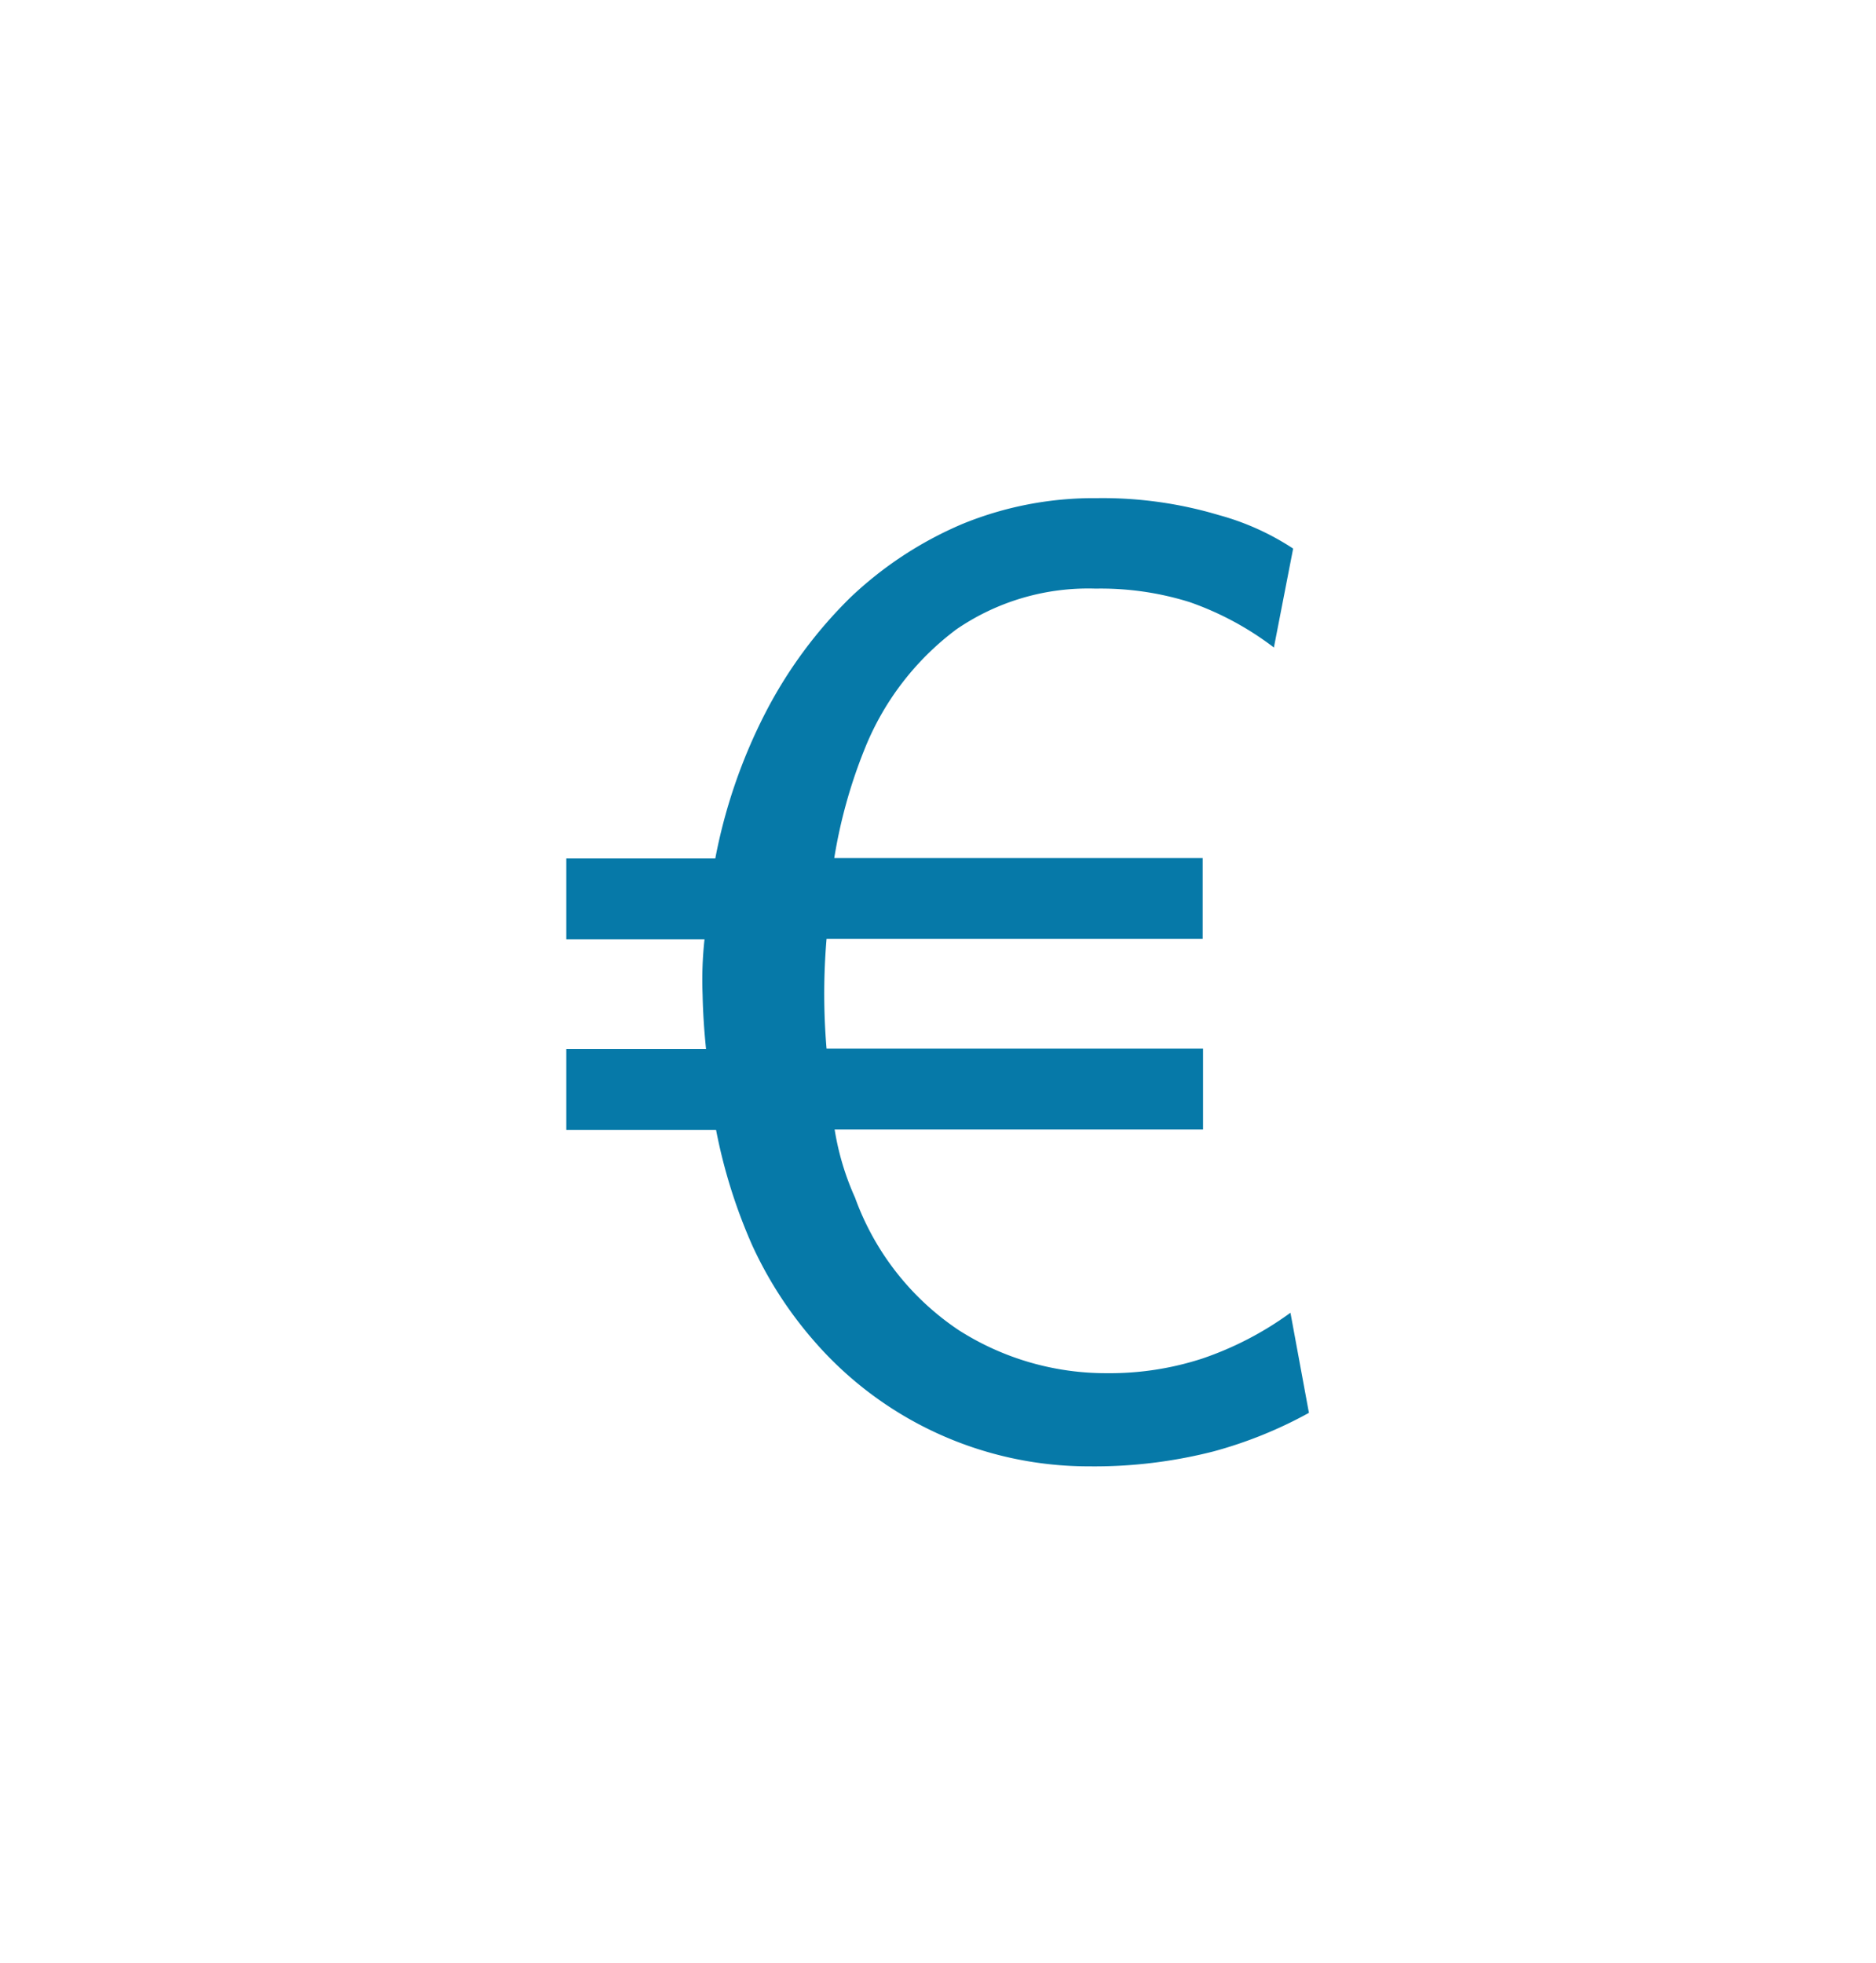 <?xml version="1.0" encoding="UTF-8"?>
<svg xmlns="http://www.w3.org/2000/svg" viewBox="0 0 48.73 50.99">
  <g id="Finanzen">
    <path d="M34,36.7a11.17,11.17,0,0,1-2.47,1,12.48,12.48,0,0,1-3.25.39,9.44,9.44,0,0,1-7.12-3.24,10.31,10.31,0,0,1-1.62-2.5,13.93,13.93,0,0,1-.94-3H14.71v-2.1h3.63c-.05-.48-.08-.95-.09-1.42a9.77,9.77,0,0,1,.05-1.43H14.71v-2.1h3.87a14,14,0,0,1,1.3-3.78,11.73,11.73,0,0,1,2.21-3A9.73,9.73,0,0,1,25,13.61a9,9,0,0,1,3.5-.67,10.54,10.54,0,0,1,3.16.44,6.72,6.72,0,0,1,1.93.87l-.5,2.57a7.86,7.86,0,0,0-2.19-1.18,7.73,7.73,0,0,0-2.44-.35,6.05,6.05,0,0,0-3.62,1.06,7.23,7.23,0,0,0-2.39,3.13,13.16,13.16,0,0,0-.78,2.81h9.57v2.1H21.47a16.93,16.93,0,0,0,0,2.85h9.78v2.1H21.68a7,7,0,0,0,.53,1.77,7,7,0,0,0,2.69,3.44,7.1,7.1,0,0,0,3.86,1.12,7.76,7.76,0,0,0,2.47-.38,8.53,8.53,0,0,0,2.29-1.19Z" fill="#0679a8"></path>
  </g>
</svg>
